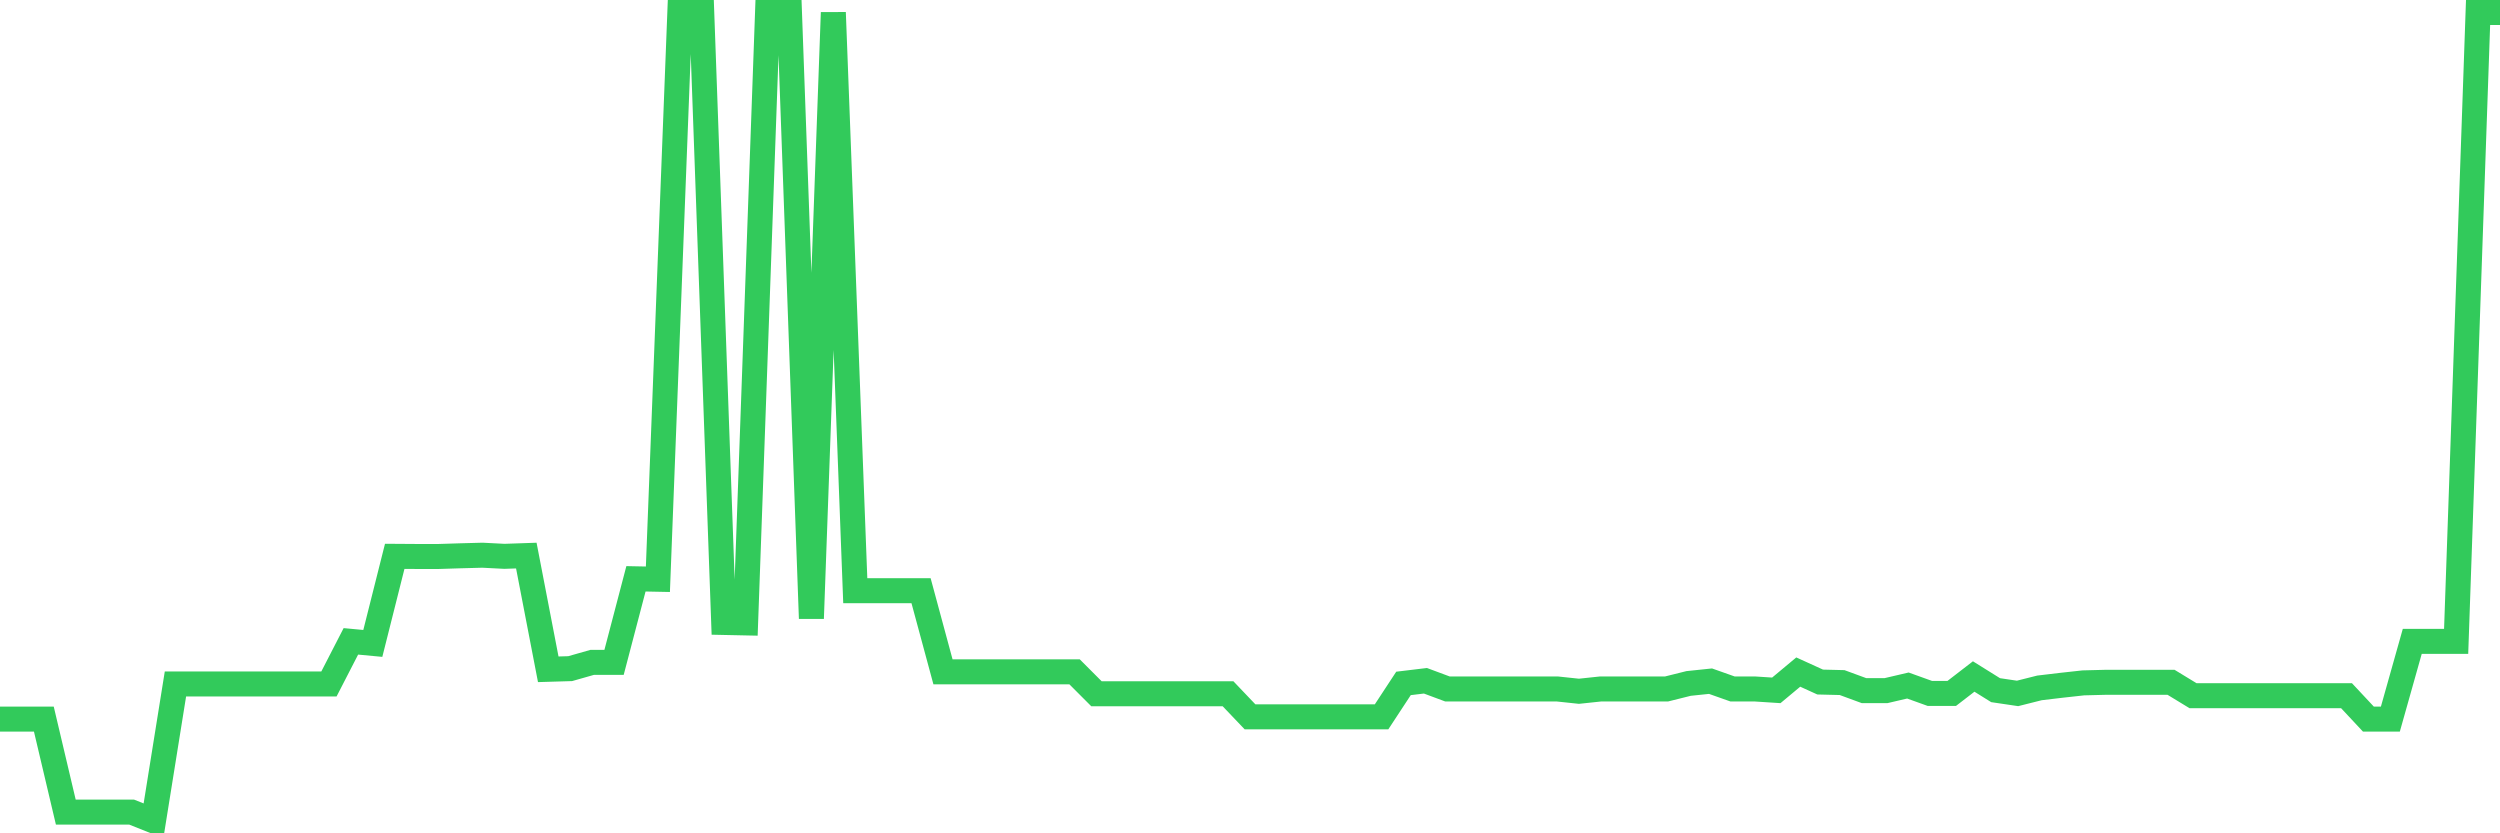 <svg
  xmlns="http://www.w3.org/2000/svg"
  xmlns:xlink="http://www.w3.org/1999/xlink"
  width="120"
  height="40"
  viewBox="0 0 120 40"
  preserveAspectRatio="none"
>
  <polyline
    points="0,34.518 1.053,34.518 2.105,34.518 3.158,38.98 4.211,38.98 5.263,38.98 6.316,38.98 7.368,39.4 8.421,32.831 9.474,32.831 10.526,32.831 11.579,32.831 12.632,32.831 13.684,32.831 14.737,32.831 15.789,32.831 16.842,30.785 17.895,30.884 18.947,26.704 20,26.711 21.053,26.711 22.105,26.678 23.158,26.65 24.211,26.704 25.263,26.668 26.316,32.126 27.368,32.095 28.421,31.795 29.474,31.795 30.526,27.783 31.579,27.804 32.632,0.6 33.684,0.6 34.737,29.878 35.789,29.9 36.842,0.6 37.895,0.6 38.947,29.687 40,0.6 41.053,28.355 42.105,28.355 43.158,28.355 44.211,28.355 45.263,32.247 46.316,32.247 47.368,32.247 48.421,32.247 49.474,32.247 50.526,32.247 51.579,32.247 52.632,33.302 53.684,33.302 54.737,33.302 55.789,33.302 56.842,33.302 57.895,33.302 58.947,33.302 60,34.407 61.053,34.407 62.105,34.407 63.158,34.407 64.211,34.407 65.263,34.407 66.316,34.407 67.368,32.804 68.421,32.677 69.474,33.069 70.526,33.069 71.579,33.069 72.632,33.069 73.684,33.069 74.737,33.069 75.789,33.181 76.842,33.069 77.895,33.069 78.947,33.069 80,33.069 81.053,32.806 82.105,32.696 83.158,33.069 84.211,33.069 85.263,33.137 86.316,32.259 87.368,32.738 88.421,32.764 89.474,33.151 90.526,33.151 91.579,32.905 92.632,33.284 93.684,33.284 94.737,32.472 95.789,33.128 96.842,33.284 97.895,33.019 98.947,32.894 100,32.778 101.053,32.751 102.105,32.751 103.158,32.751 104.211,32.751 105.263,33.392 106.316,33.392 107.368,33.392 108.421,33.392 109.474,33.392 110.526,33.392 111.579,33.392 112.632,33.392 113.684,34.518 114.737,34.518 115.789,30.785 116.842,30.785 117.895,30.785 118.947,0.6 120,0.6"
    fill="none"
    stroke="#32ca5b"
    stroke-width="1.2"
  >
  </polyline>
</svg>